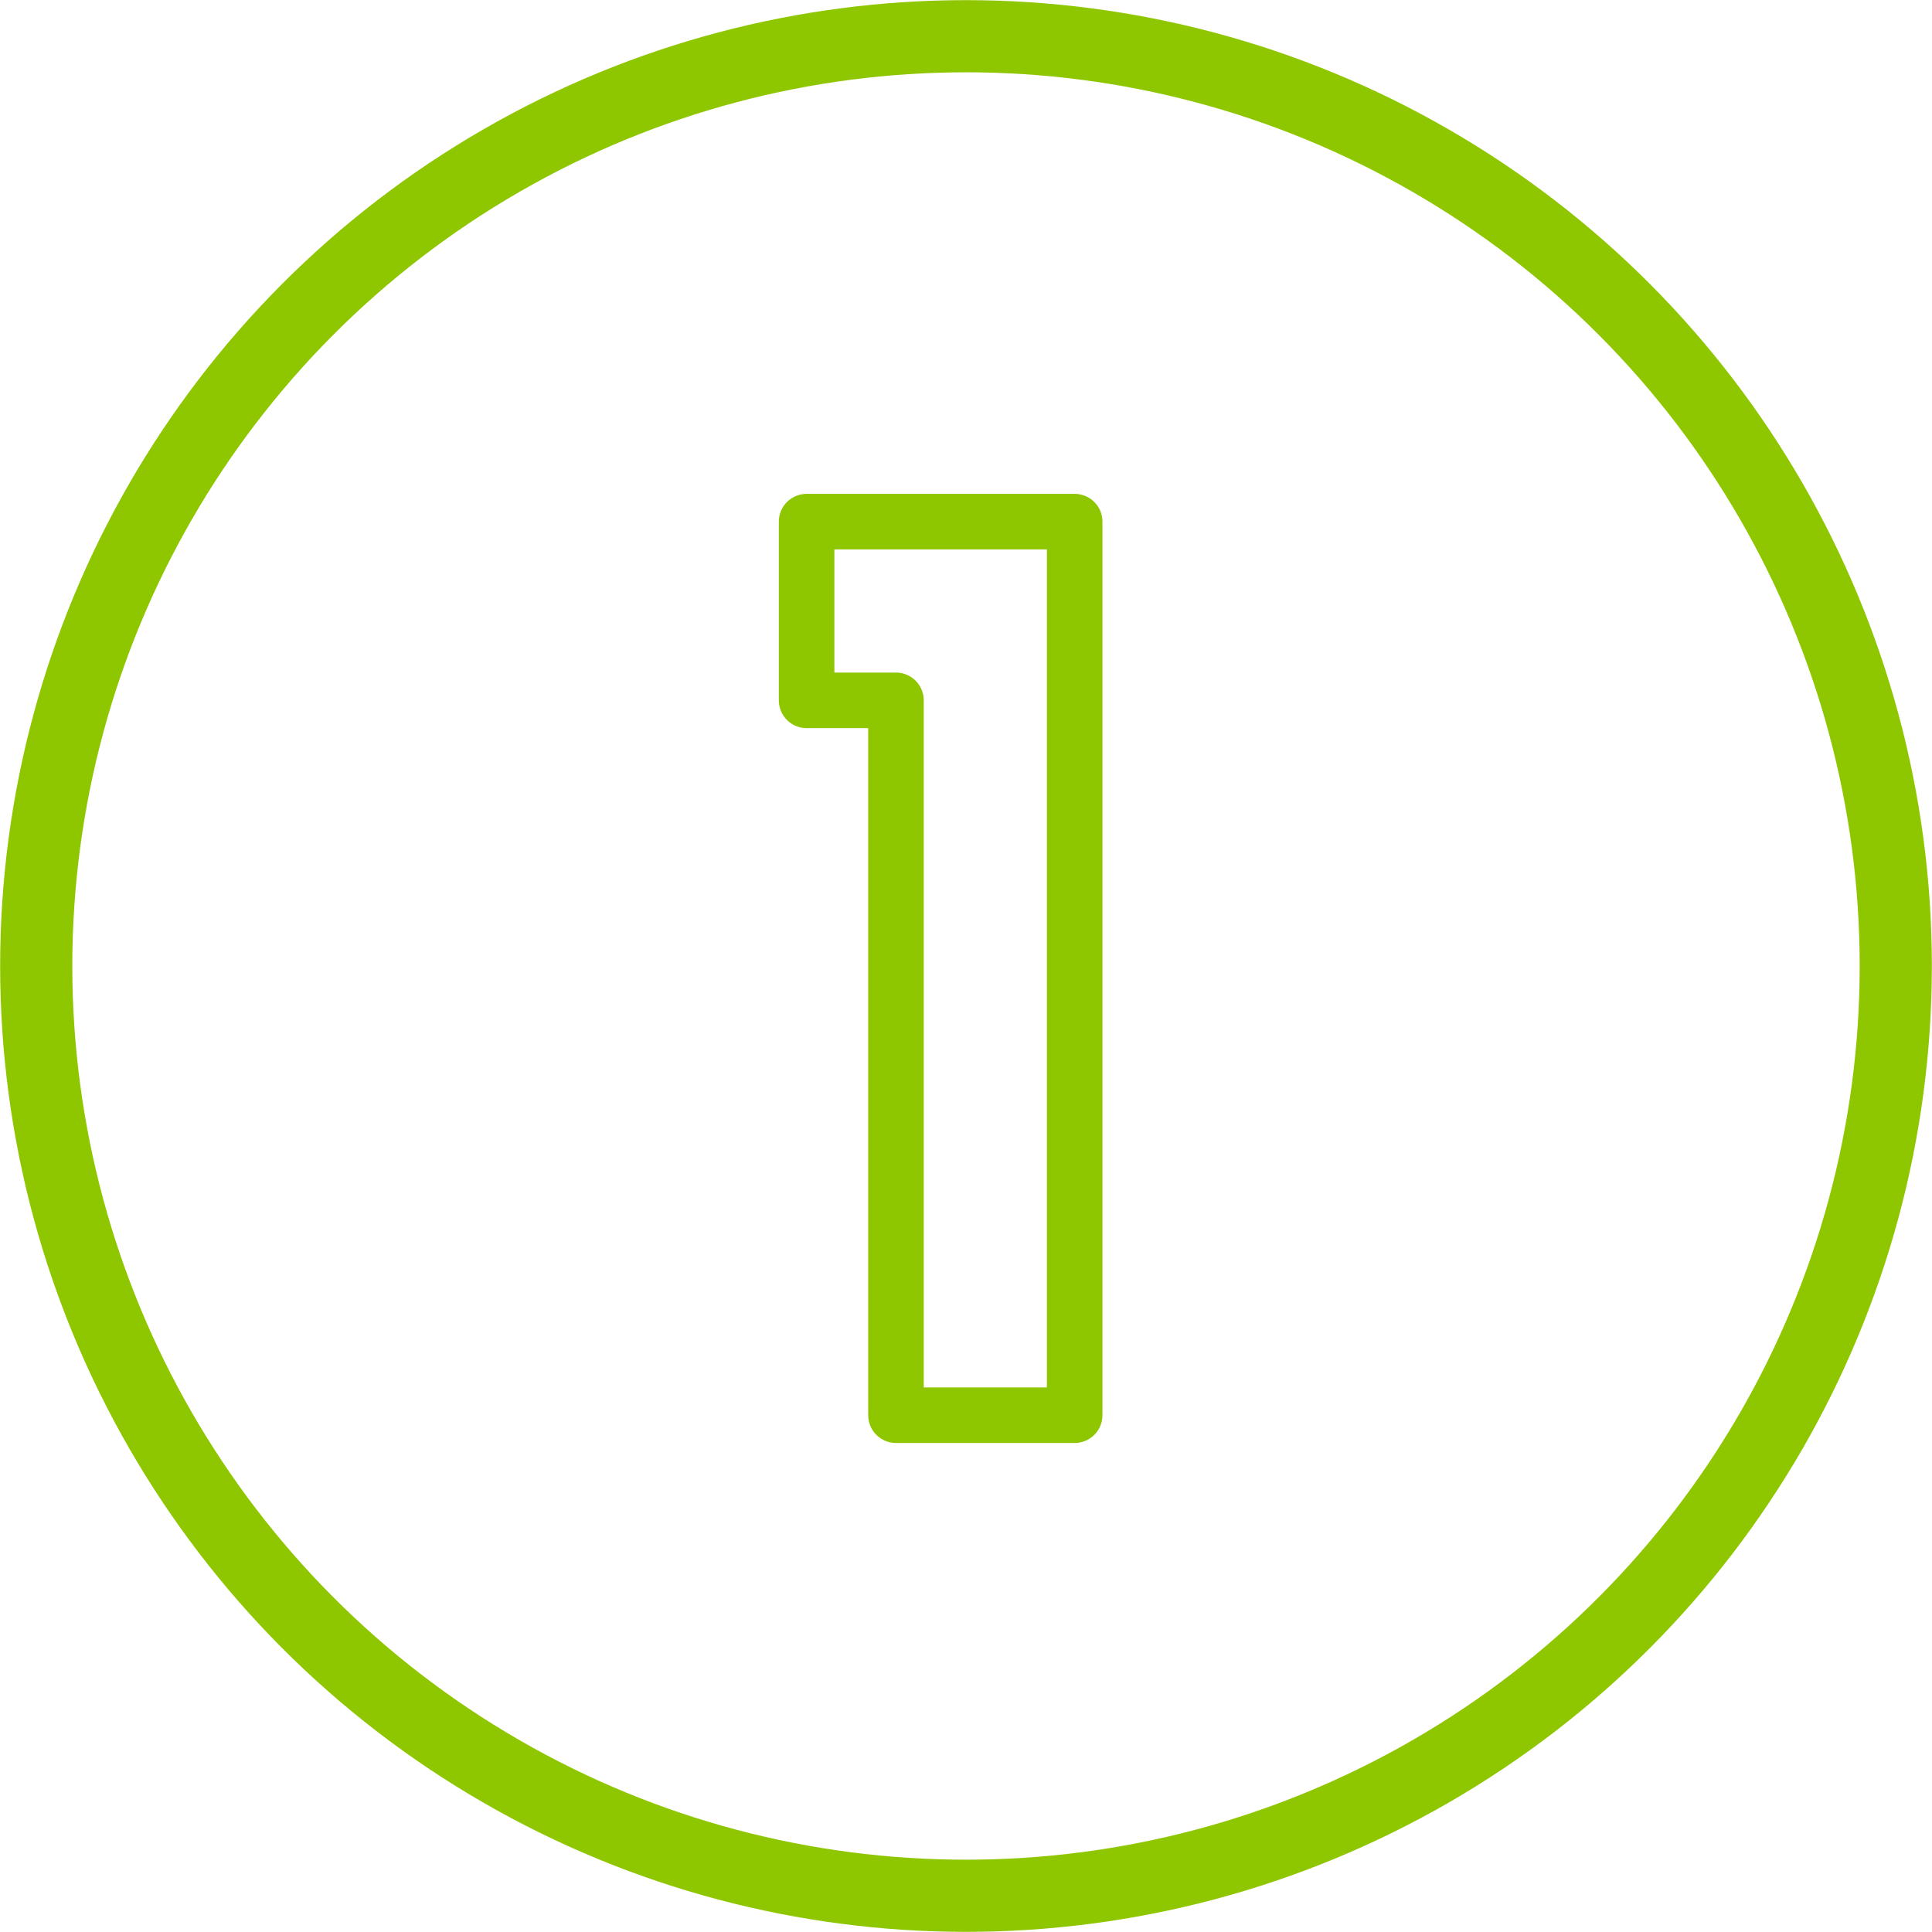 <?xml version="1.0" encoding="utf-8"?>
<!-- Generator: Adobe Illustrator 27.1.1, SVG Export Plug-In . SVG Version: 6.00 Build 0)  -->
<svg version="1.1" id="レイヤー_1" xmlns="http://www.w3.org/2000/svg" xmlns:xlink="http://www.w3.org/1999/xlink" x="0px"
	 y="0px" viewBox="0 0 80 80" style="enable-background:new 0 0 80 80;" xml:space="preserve">
<style type="text/css">
	.st0{fill:none;stroke:#8EC600;stroke-width:2.988;stroke-linecap:round;stroke-linejoin:round;stroke-miterlimit:10;}
	.st1{enable-background:new    ;}
	.st2{fill:none;stroke:#8EC600;stroke-width:2.3;stroke-linecap:round;stroke-linejoin:round;stroke-miterlimit:10;}
</style>
<ellipse class="st0" cx="40" cy="40" rx="38.5" ry="38.5"/>
<g class="st1">
	<path class="st2" d="M44.5,58.6h-7.4V29h-3.7v-7.4h11.1V58.6z"/>
</g>
</svg>
